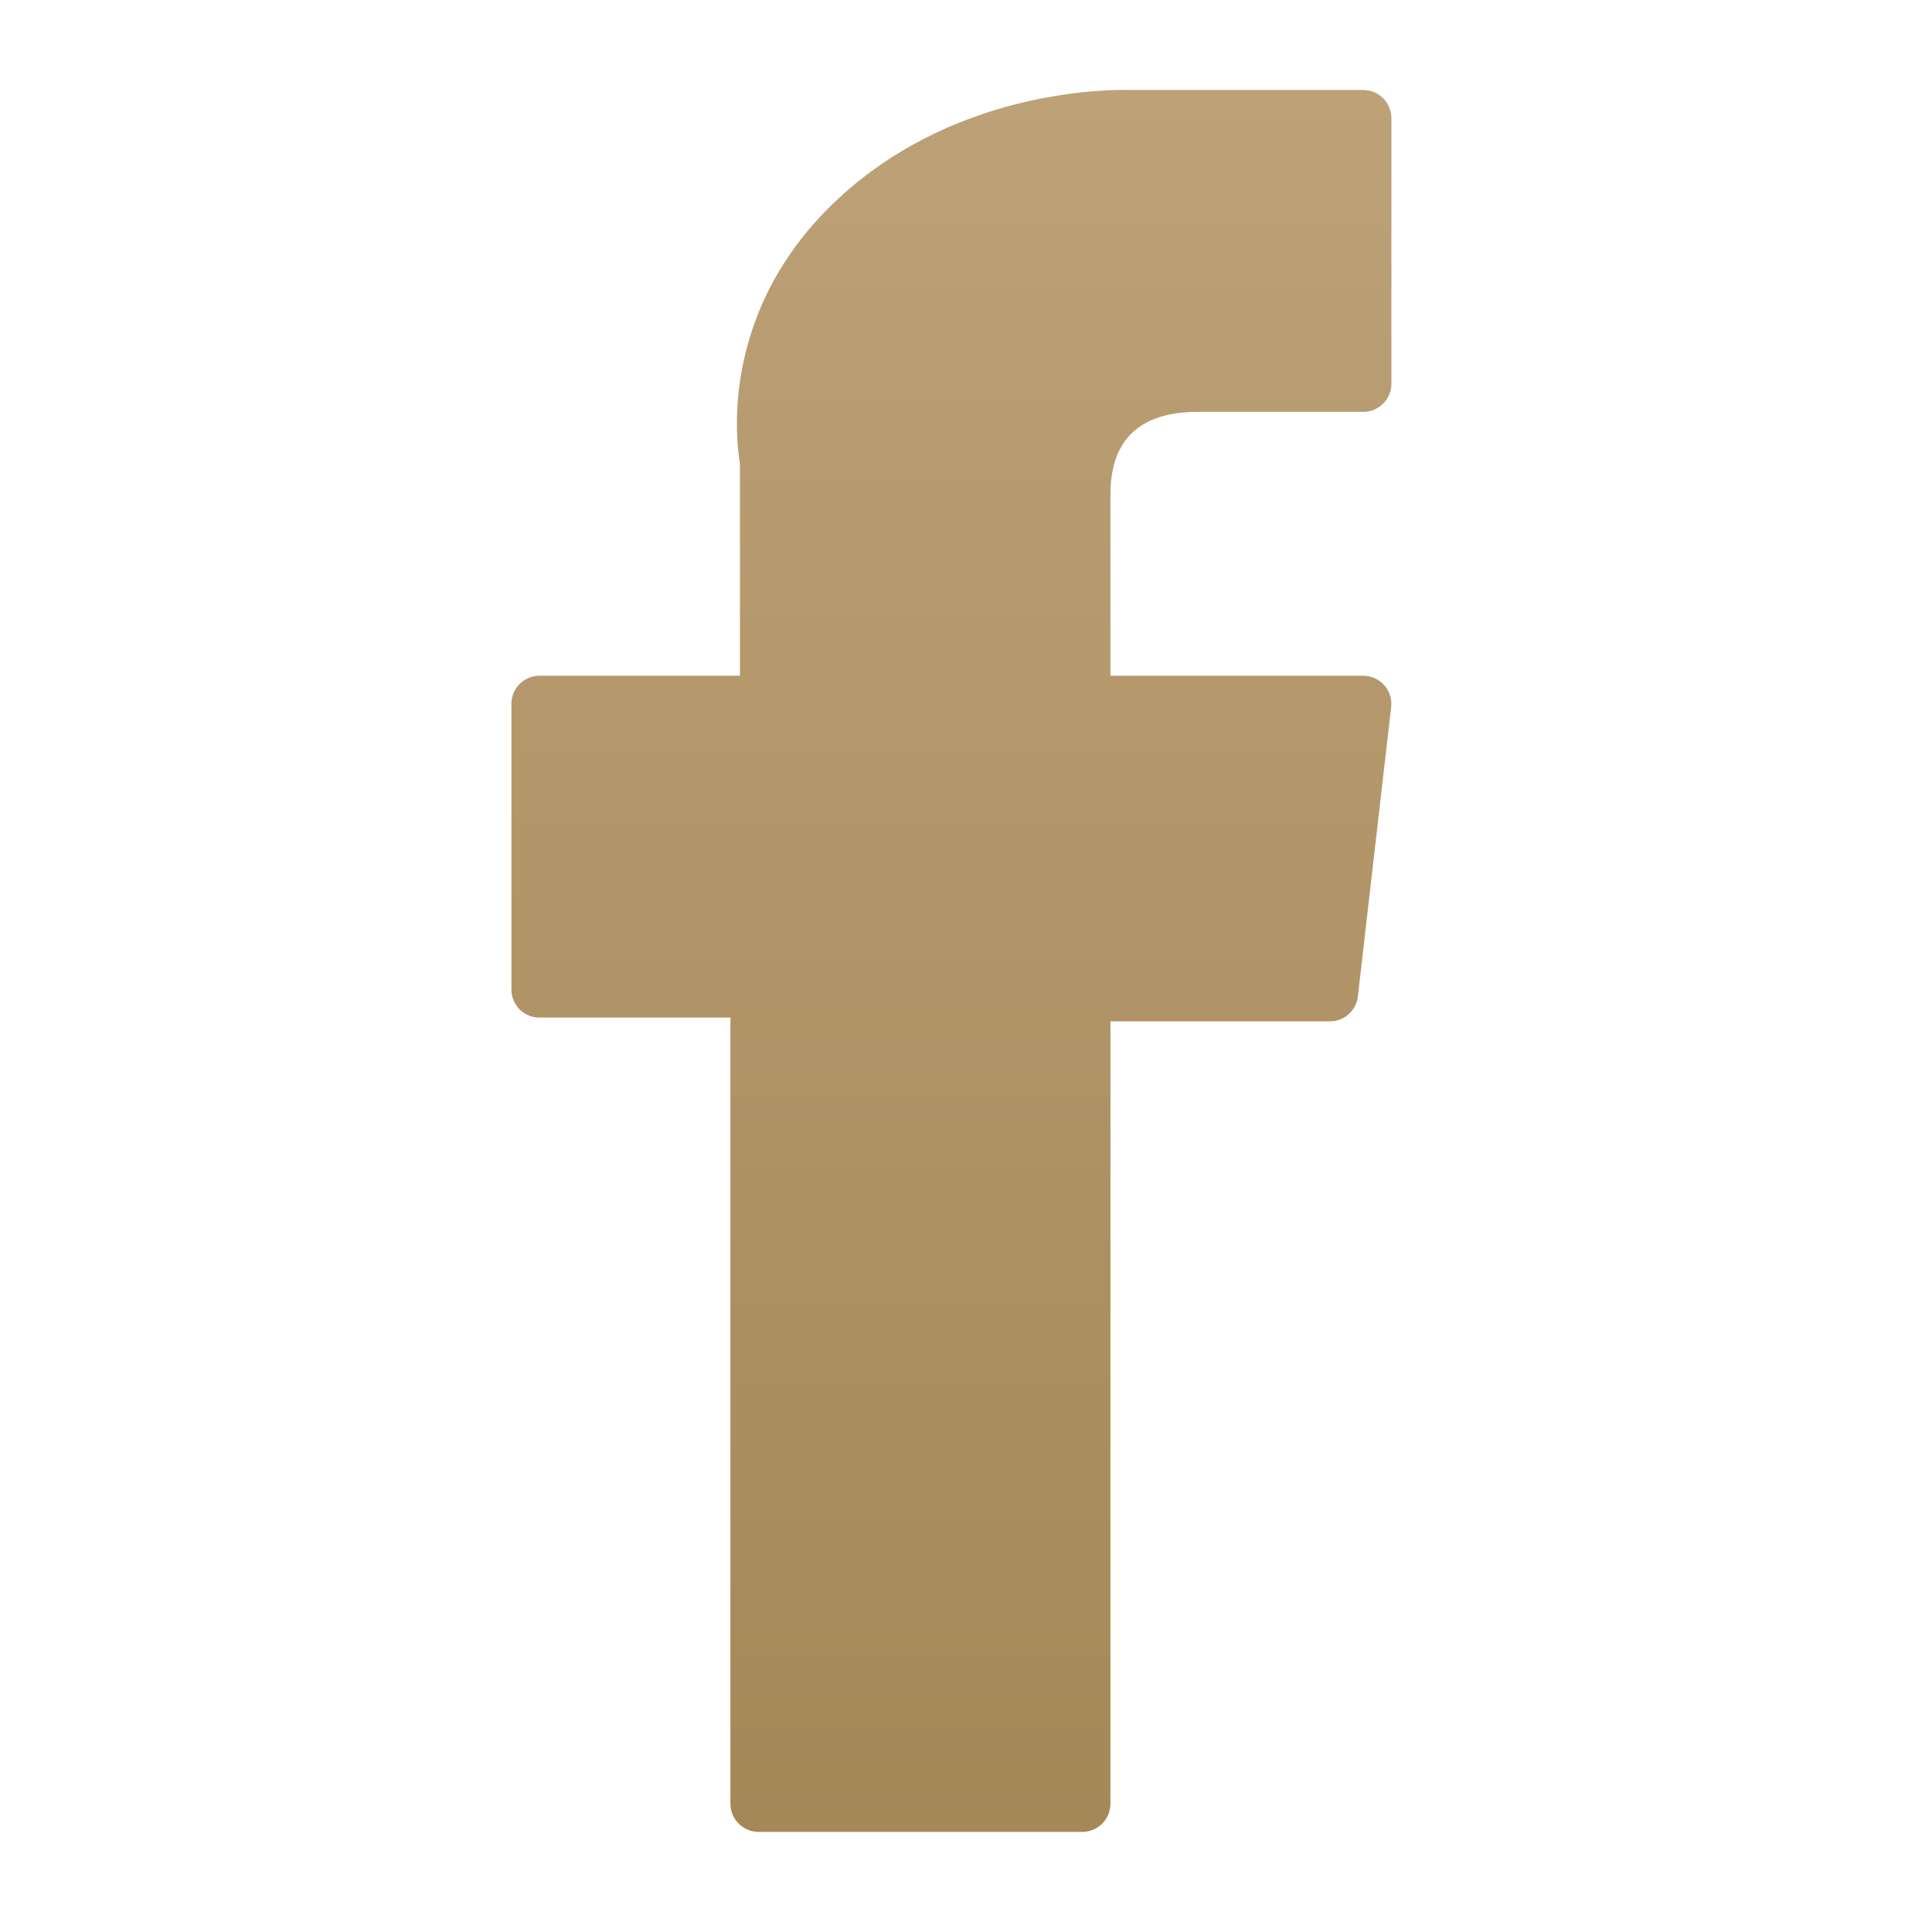<svg width="20" height="20" viewBox="0 0 8 17" fill="none" xmlns="http://www.w3.org/2000/svg">
<path d="M0.247 8.954H1.927V15.872C1.927 16.008 2.038 16.119 2.175 16.119H5.024C5.16 16.119 5.271 16.008 5.271 15.872V8.987H7.202C7.328 8.987 7.434 8.893 7.448 8.768L7.741 6.221C7.749 6.151 7.727 6.081 7.68 6.029C7.633 5.976 7.566 5.946 7.496 5.946H5.271V4.35C5.271 3.868 5.53 3.624 6.041 3.624C6.114 3.624 7.496 3.624 7.496 3.624C7.632 3.624 7.743 3.514 7.743 3.377V1.04C7.743 0.903 7.632 0.792 7.496 0.792H5.491C5.477 0.792 5.445 0.791 5.399 0.791C5.051 0.791 3.842 0.859 2.887 1.738C1.829 2.711 1.976 3.877 2.011 4.079V5.946H0.247C0.111 5.946 0 6.057 0 6.193V8.707C0 8.844 0.111 8.954 0.247 8.954Z" fill="url(#paint0_linear_2028_169)"/>
<defs>
<linearGradient id="paint0_linear_2028_169" x1="3.871" y1="0.791" x2="3.871" y2="16.119" gradientUnits="userSpaceOnUse">
<stop stop-color="#BDA177"/>
<stop offset="1" stop-color="#A48858"/>
</linearGradient>
</defs>
</svg>
